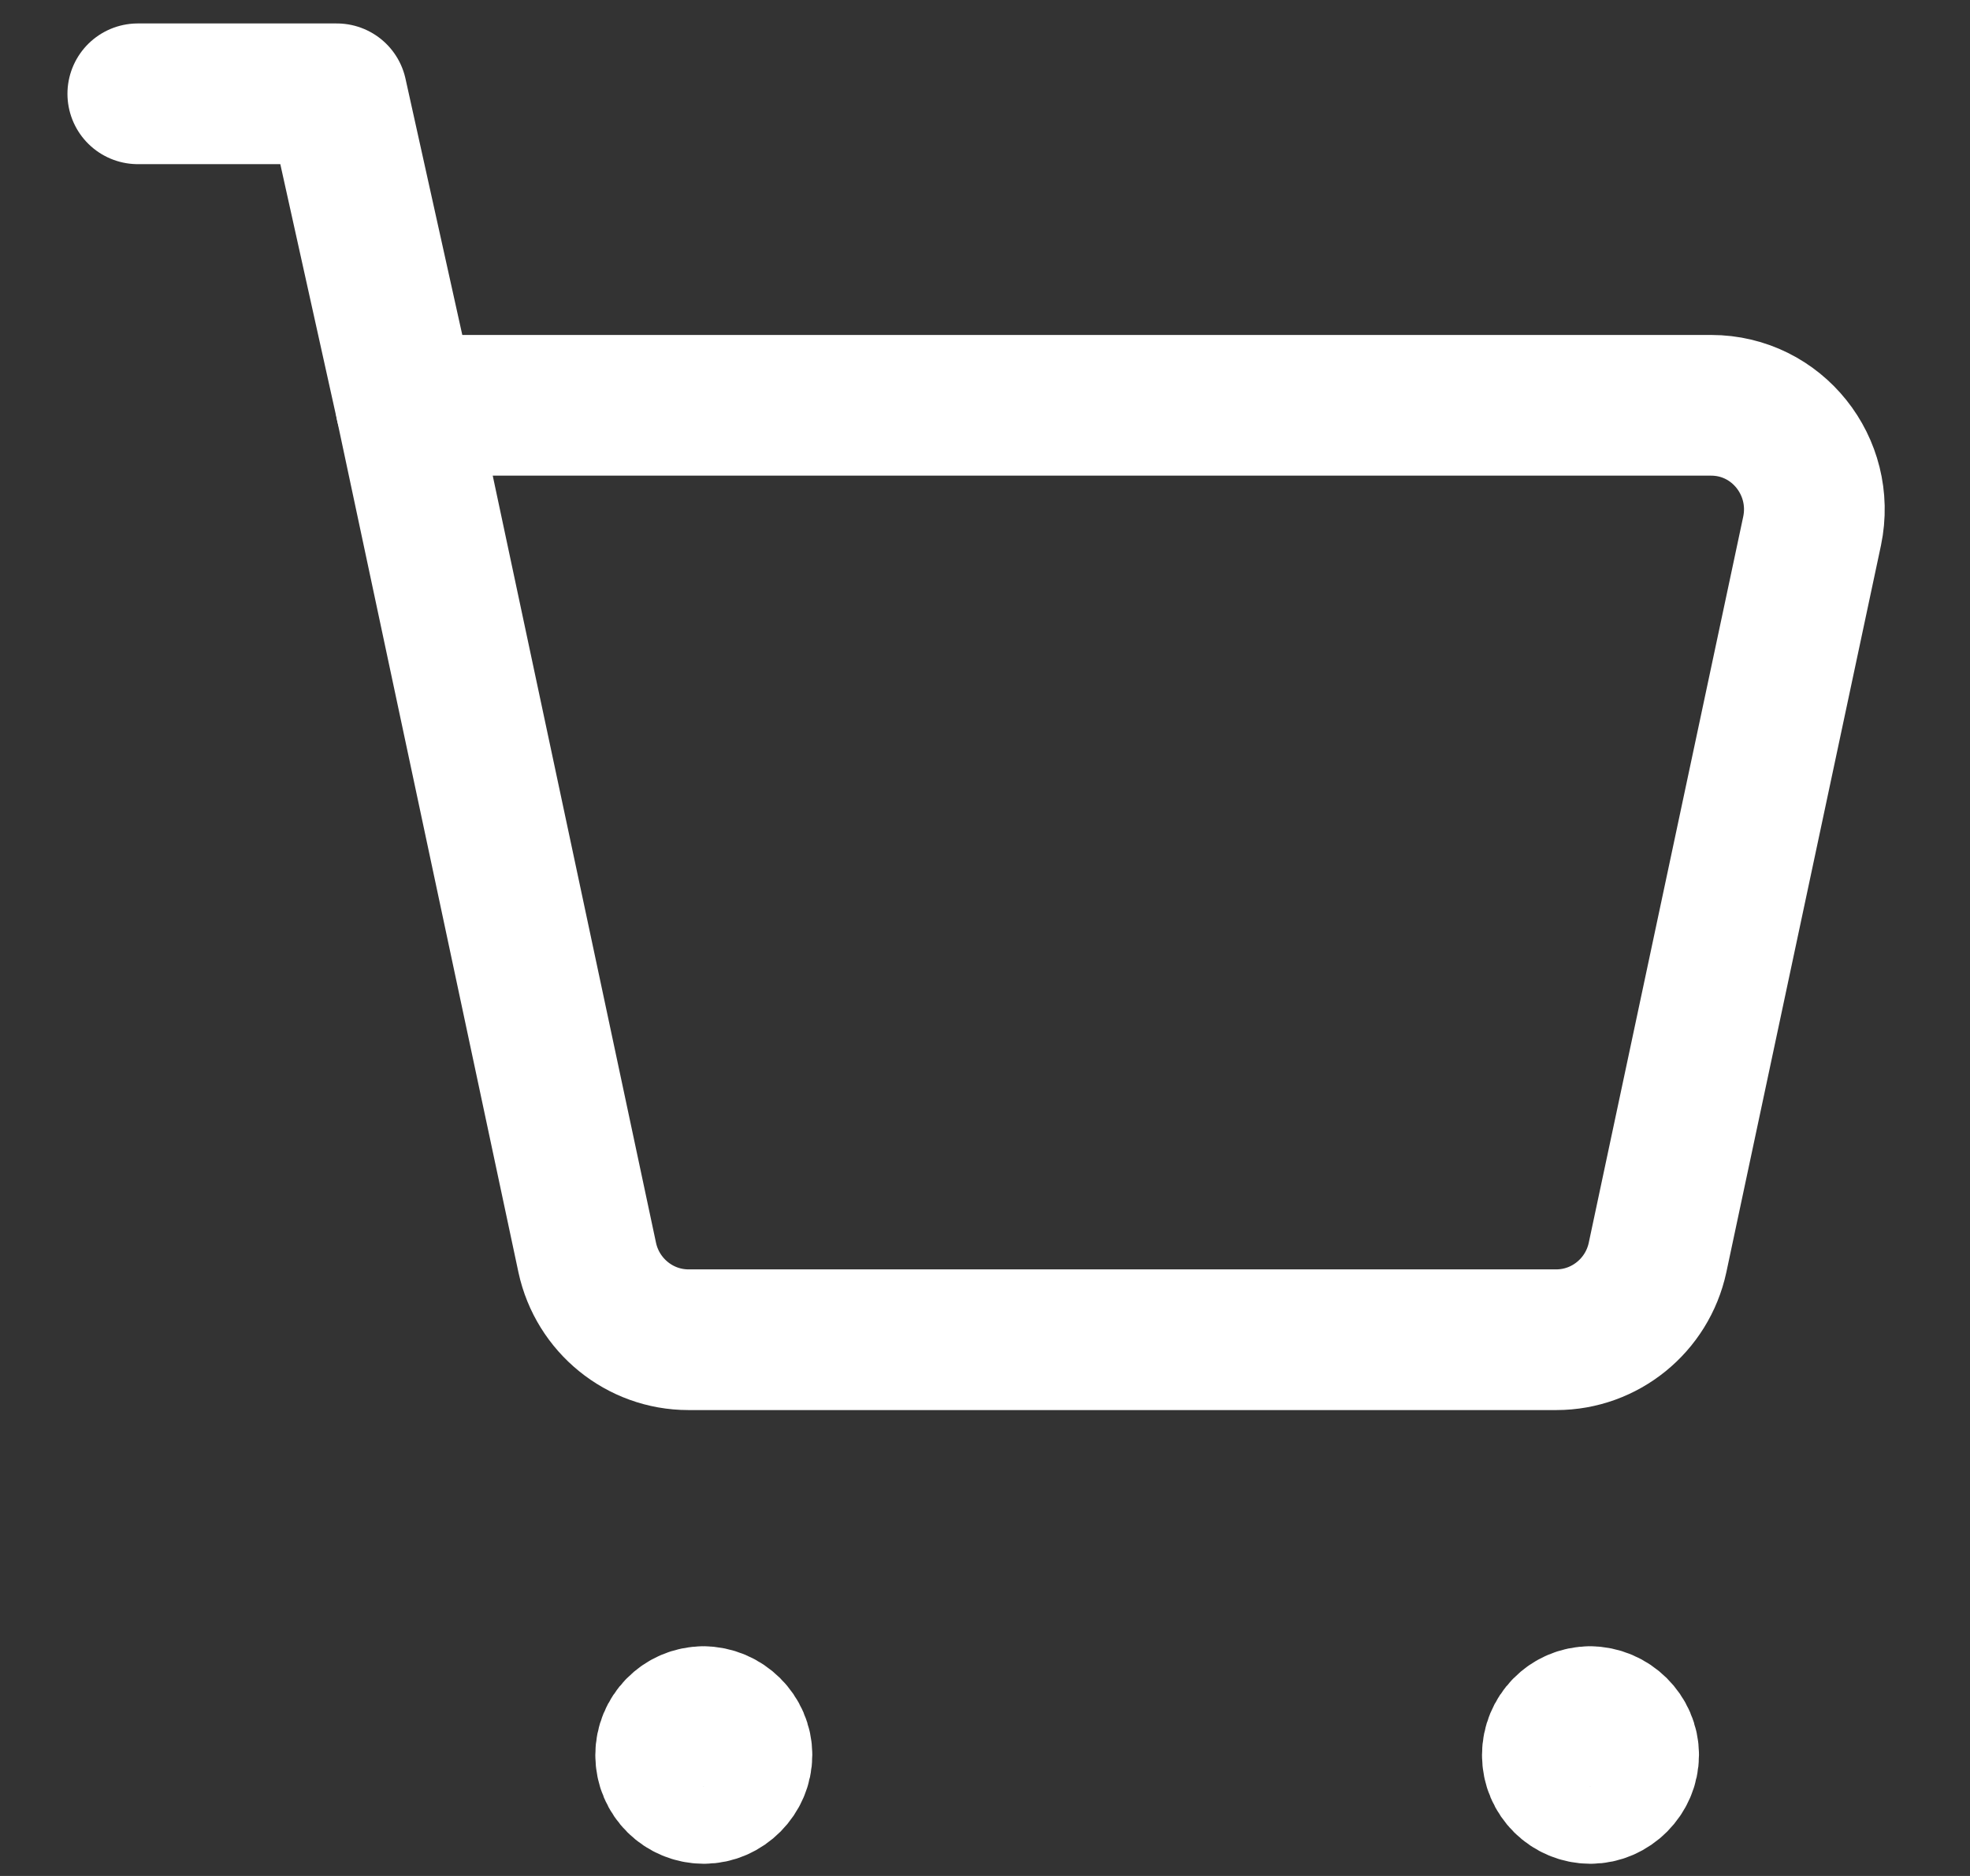 <svg width="21" height="20" viewBox="0 0 21 20" fill="none" xmlns="http://www.w3.org/2000/svg">
<rect x="0" y="0" width="21" height="20" fill="#333333" stroke="none"/>
<path d="M4.326 4.321L3.59 1H1.469" stroke="white" stroke-width="1.5" stroke-linecap="round" stroke-linejoin="round"/>
<path d="M6.26 13.408L4.326 4.321H18.24C18.944 4.321 19.46 4.974 19.317 5.66L17.669 13.408C17.559 13.918 17.108 14.283 16.591 14.283H7.338C6.821 14.283 6.37 13.918 6.26 13.408V13.408Z" stroke="white" stroke-width="1.5" stroke-linecap="round" stroke-linejoin="round"/>
<path d="M16.954 18.301C16.724 18.301 16.548 18.489 16.548 18.71C16.548 18.943 16.735 19.12 16.954 19.12C17.174 19.12 17.361 18.932 17.361 18.71C17.361 18.489 17.174 18.301 16.944 18.301" stroke="white" stroke-width="1.5" stroke-linecap="round" stroke-linejoin="round"/>
<path d="M7.503 18.301C7.272 18.301 7.096 18.489 7.096 18.71C7.096 18.943 7.283 19.12 7.503 19.12C7.723 19.12 7.909 18.932 7.909 18.71C7.909 18.489 7.723 18.301 7.492 18.301" stroke="white" stroke-width="1.5" stroke-linecap="round" stroke-linejoin="round"/>
</svg>
